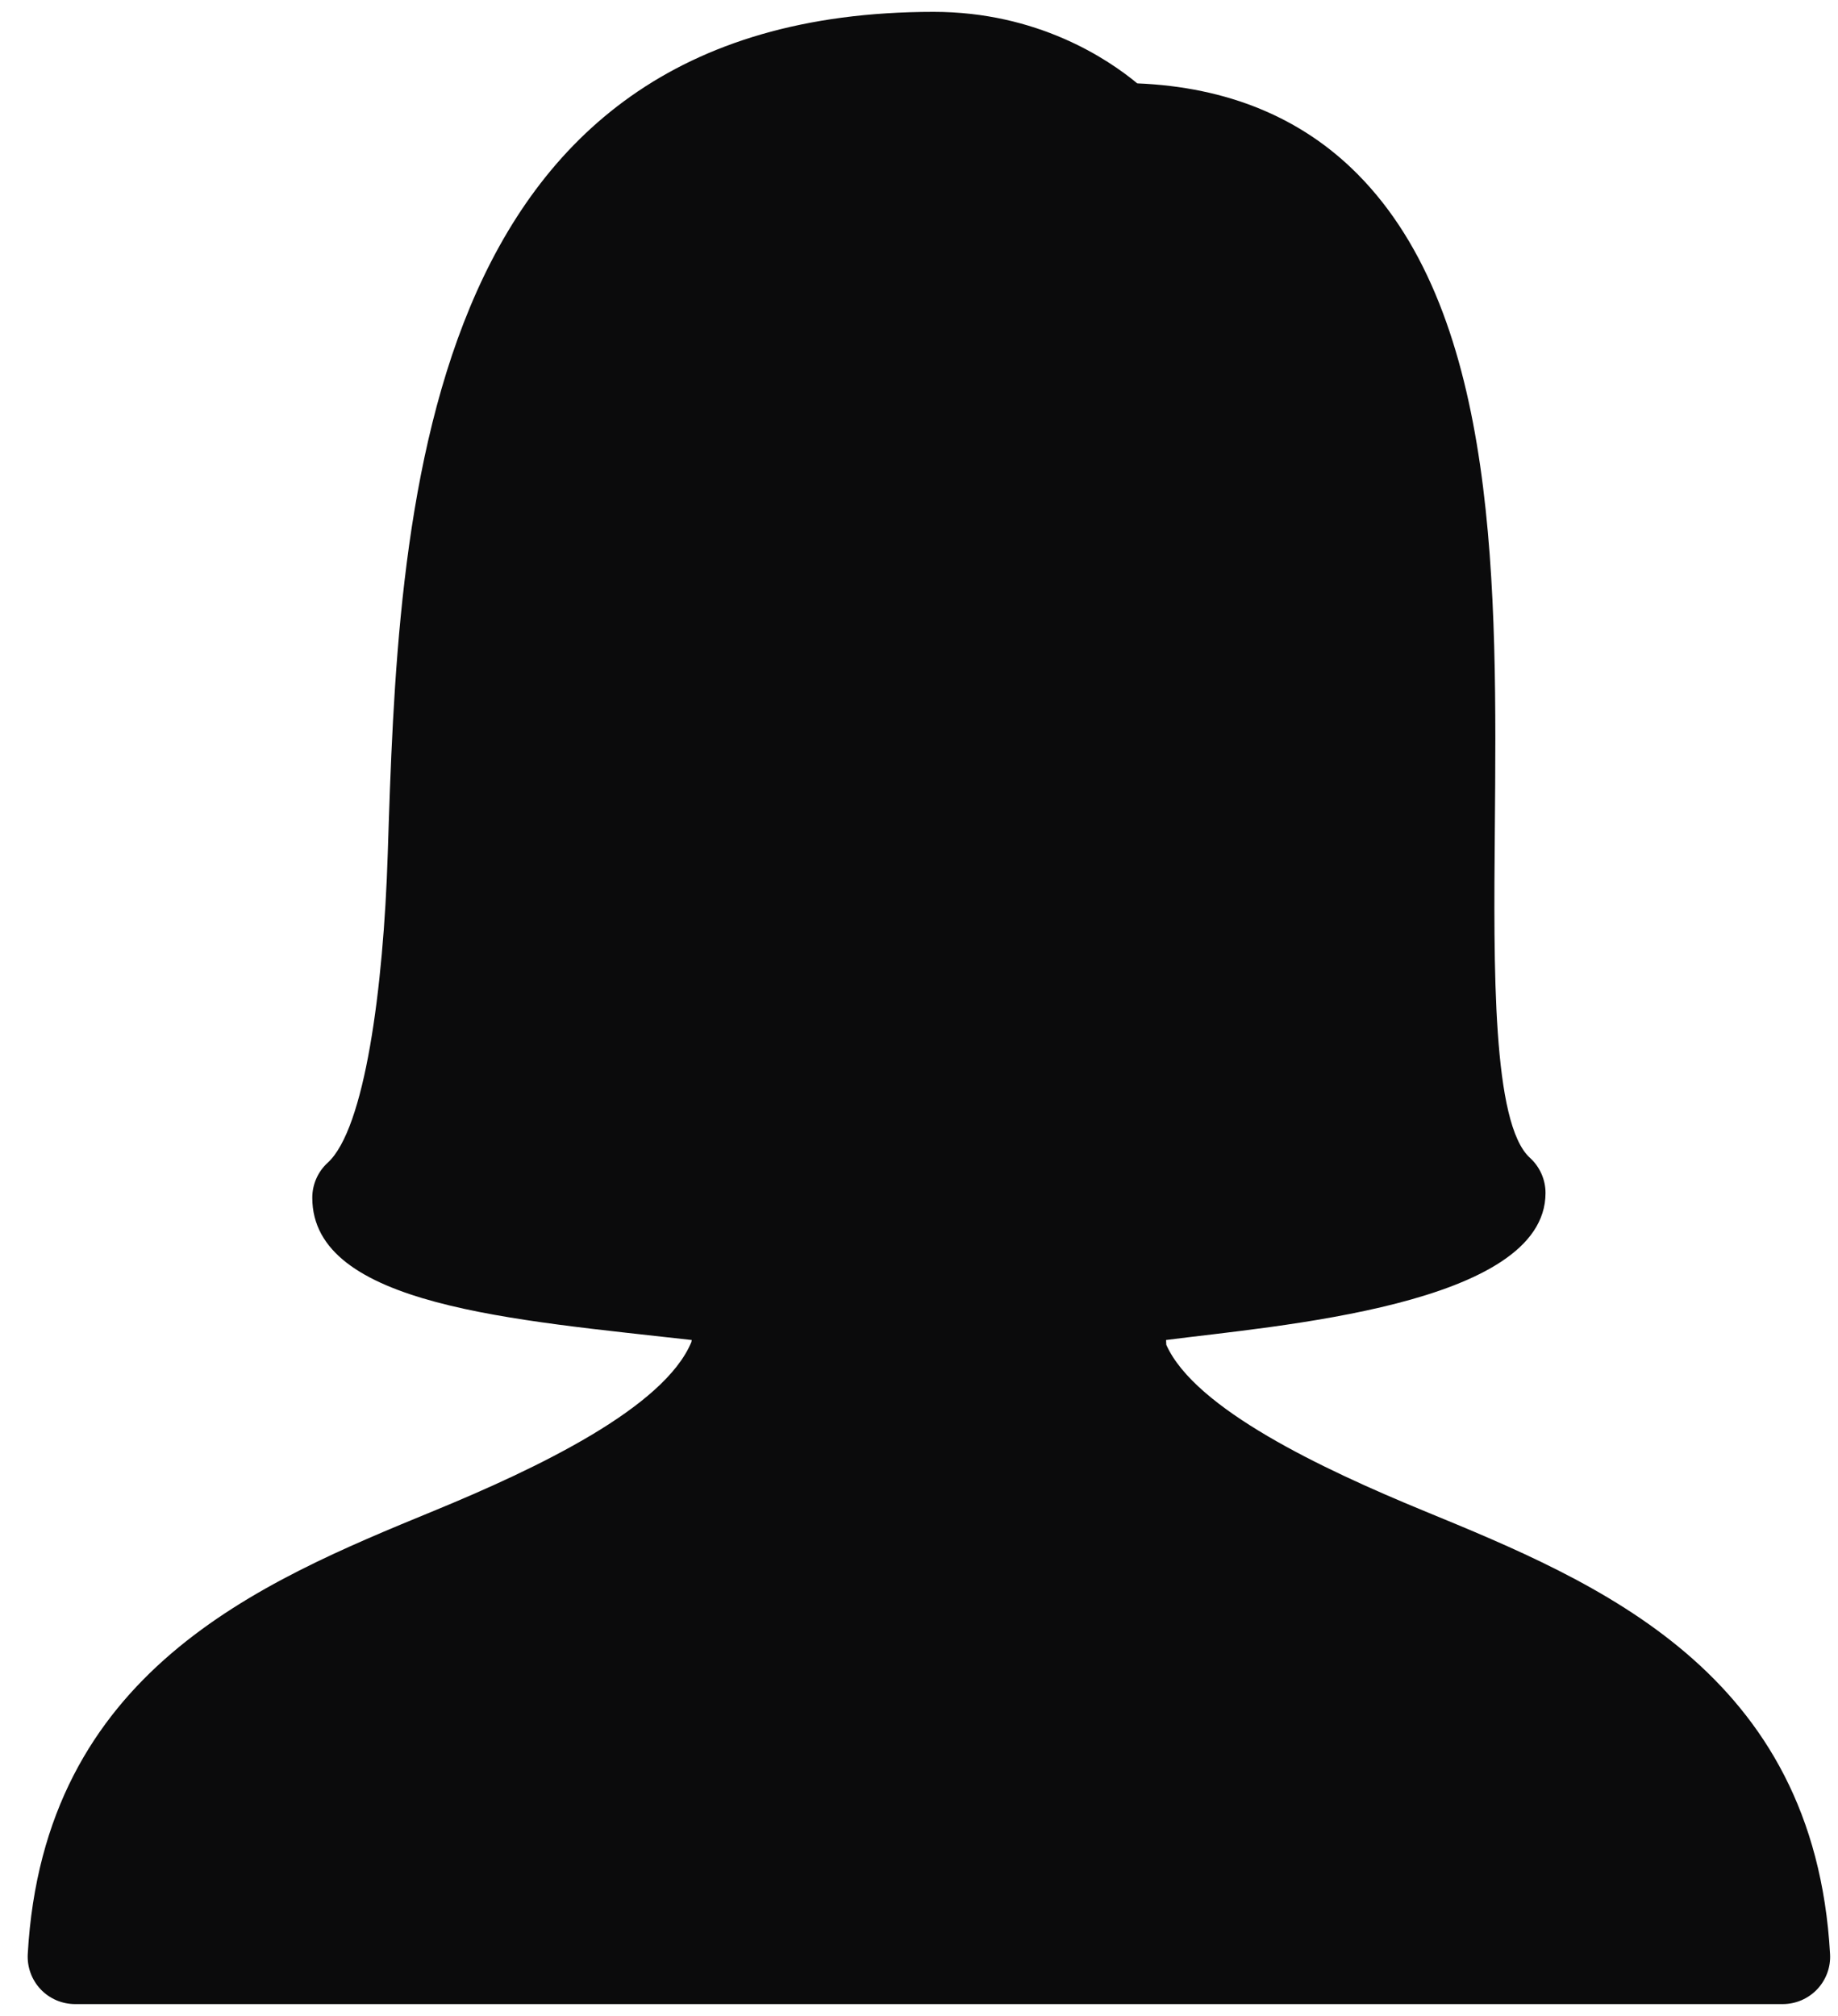 <svg width="31" height="34" viewBox="0 0 31 34" fill="none" xmlns="http://www.w3.org/2000/svg">
<path d="M30.067 33.8H1.267C1.047 33.8 0.836 33.71 0.685 33.55C0.534 33.39 0.456 33.175 0.468 32.956C0.736 28.188 4.384 26.688 7.316 25.482C9.072 24.76 11.203 23.74 11.661 22.634C11.664 22.622 11.665 22.612 11.667 22.6C8.695 22.262 5.267 22.029 5.267 20.2C5.267 19.975 5.362 19.76 5.528 19.609C6.152 19.039 6.468 16.678 6.54 14.395C6.72 8.742 6.993 0.2 15.747 0.2C17.494 0.2 18.679 0.99 19.181 1.406C20.702 1.468 21.952 1.983 22.899 2.939C25.287 5.348 25.247 9.941 25.212 13.993C25.192 16.317 25.168 18.951 25.804 19.527C25.971 19.679 26.067 19.894 26.067 20.12C26.067 22.022 21.489 22.362 19.667 22.6C19.668 22.626 19.67 22.653 19.671 22.681C20.152 23.758 22.287 24.77 24.017 25.482C26.949 26.688 30.599 28.188 30.866 32.956C30.879 33.175 30.8 33.39 30.649 33.55C30.497 33.71 30.287 33.8 30.067 33.8V33.8ZM19.675 22.846H19.683H19.675ZM18.707 22.278C18.707 22.278 18.707 22.279 18.707 22.28C18.707 22.279 18.707 22.278 18.707 22.278Z" fill="#0B0B0C"/>
</svg>
